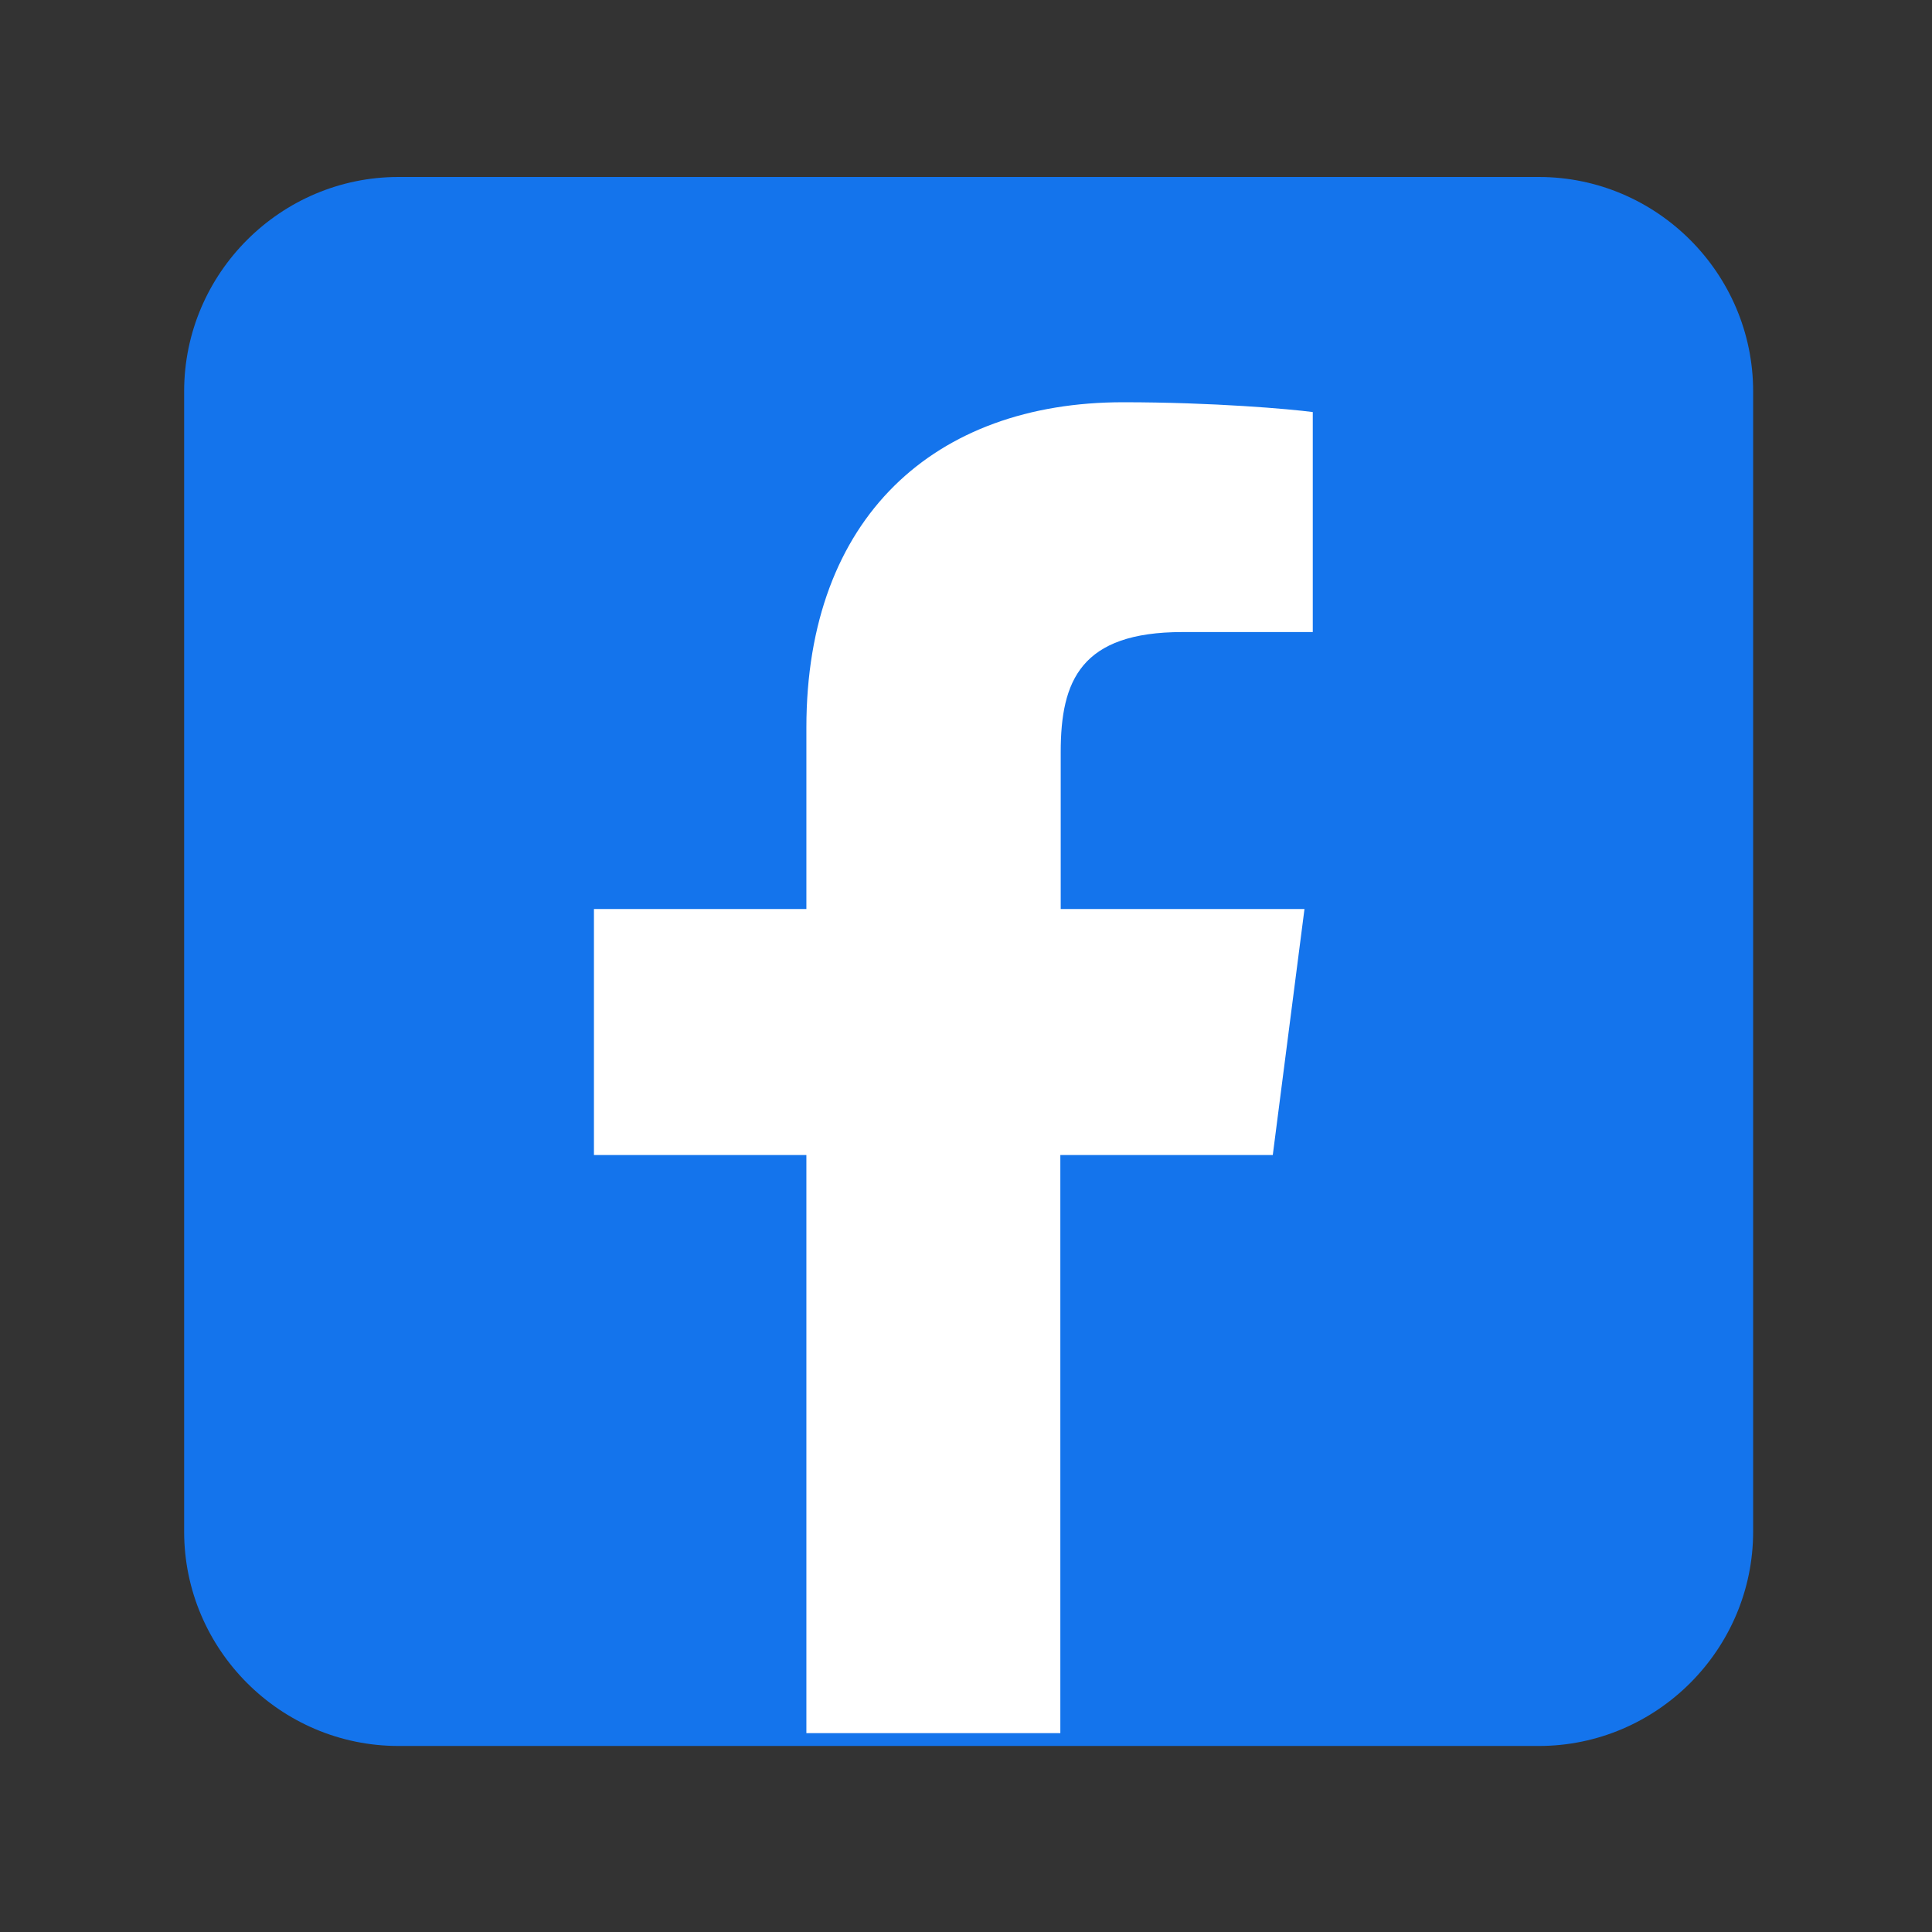 <?xml version="1.0" encoding="utf-8"?>
<!-- Generator: Adobe Illustrator 26.0.3, SVG Export Plug-In . SVG Version: 6.00 Build 0)  -->
<svg version="1.1" id="Livello_1" xmlns="http://www.w3.org/2000/svg" xmlns:xlink="http://www.w3.org/1999/xlink" x="0px" y="0px"
	 viewBox="0 0 512 512" style="enable-background:new 0 0 512 512;" xml:space="preserve">
<rect x="0" y="0" width="512" height="512" fill="#333333" stroke="none"/>
<style type="text/css">
	.st0{fill:#1474EC;}
	.st1{fill:#FFFFFF;}
</style>
<g>
	<path class="st0" d="M407.8,462.7H105.6c-31.3,0-56.8-25.6-56.8-56.8V103.7c0-31.3,25.6-56.8,56.8-56.8h302.2
		c31.3,0,56.8,25.6,56.8,56.8v302.2C464.6,437.1,439.1,462.7,407.8,462.7z"/>
	<path class="st1" d="M337.3,306.1l8.4-65.2h-64.6v-41.6c0-18.9,5.3-31.8,32.3-31.8l34.5,0v-58.3c-6-0.8-26.4-2.6-50.3-2.6
		c-49.8,0-83.9,30.4-83.9,86.2v48.1h-56.3v65.2h56.3v153.2h67.3V306.1H337.3z"/>
</g>
</svg>
